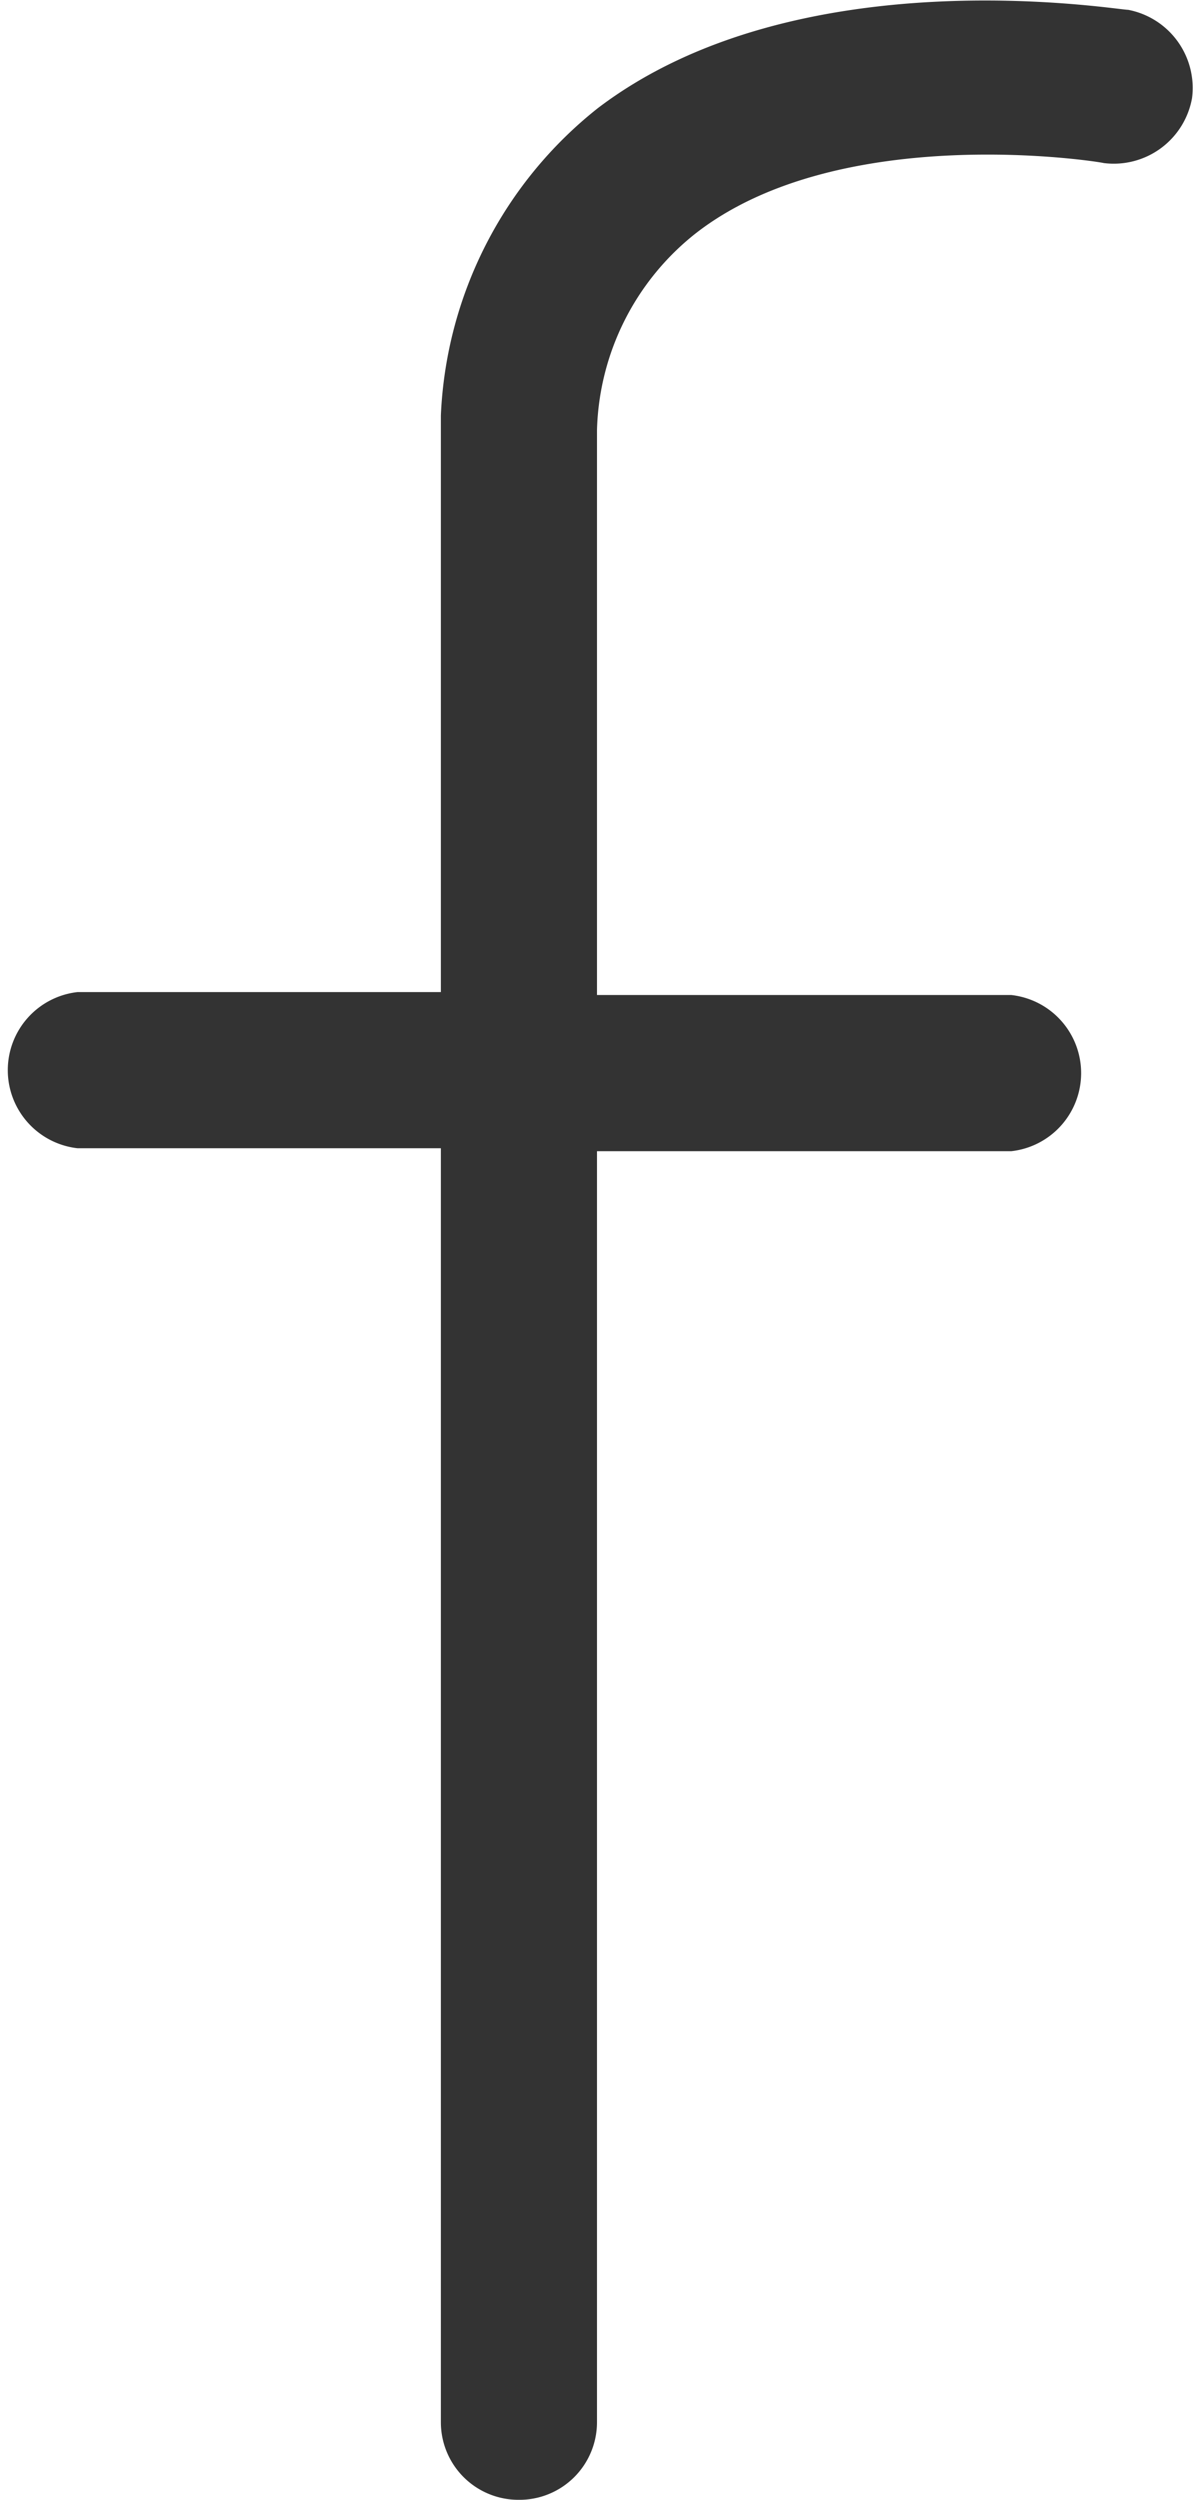 <svg xmlns="http://www.w3.org/2000/svg" viewBox="0 0 12.15 25.45"><defs><style>.cls-1{fill:#333;fill-rule:evenodd;}</style></defs><title>facebook</title><g id="レイヤー_2" data-name="レイヤー 2"><g id="レイヤー_1-2" data-name="レイヤー 1"><path class="cls-1" d="M10.3,11.72a.8.8,0,0,0,0-1.59H6.08V4.56s0-.13,0-.18a2.64,2.64,0,0,1,1-2c1.48-1.16,4.14-.73,4.16-.72A.81.81,0,0,0,12.14,1,.81.81,0,0,0,11.49.1c-.13,0-3.36-.55-5.4,1a4.22,4.22,0,0,0-1.6,3.13v5.87H.79a.8.8,0,0,0,0,1.59h3.7V24.66a.79.79,0,0,0,.79.79.79.79,0,0,0,.8-.79V11.72Z"/></g></g></svg>